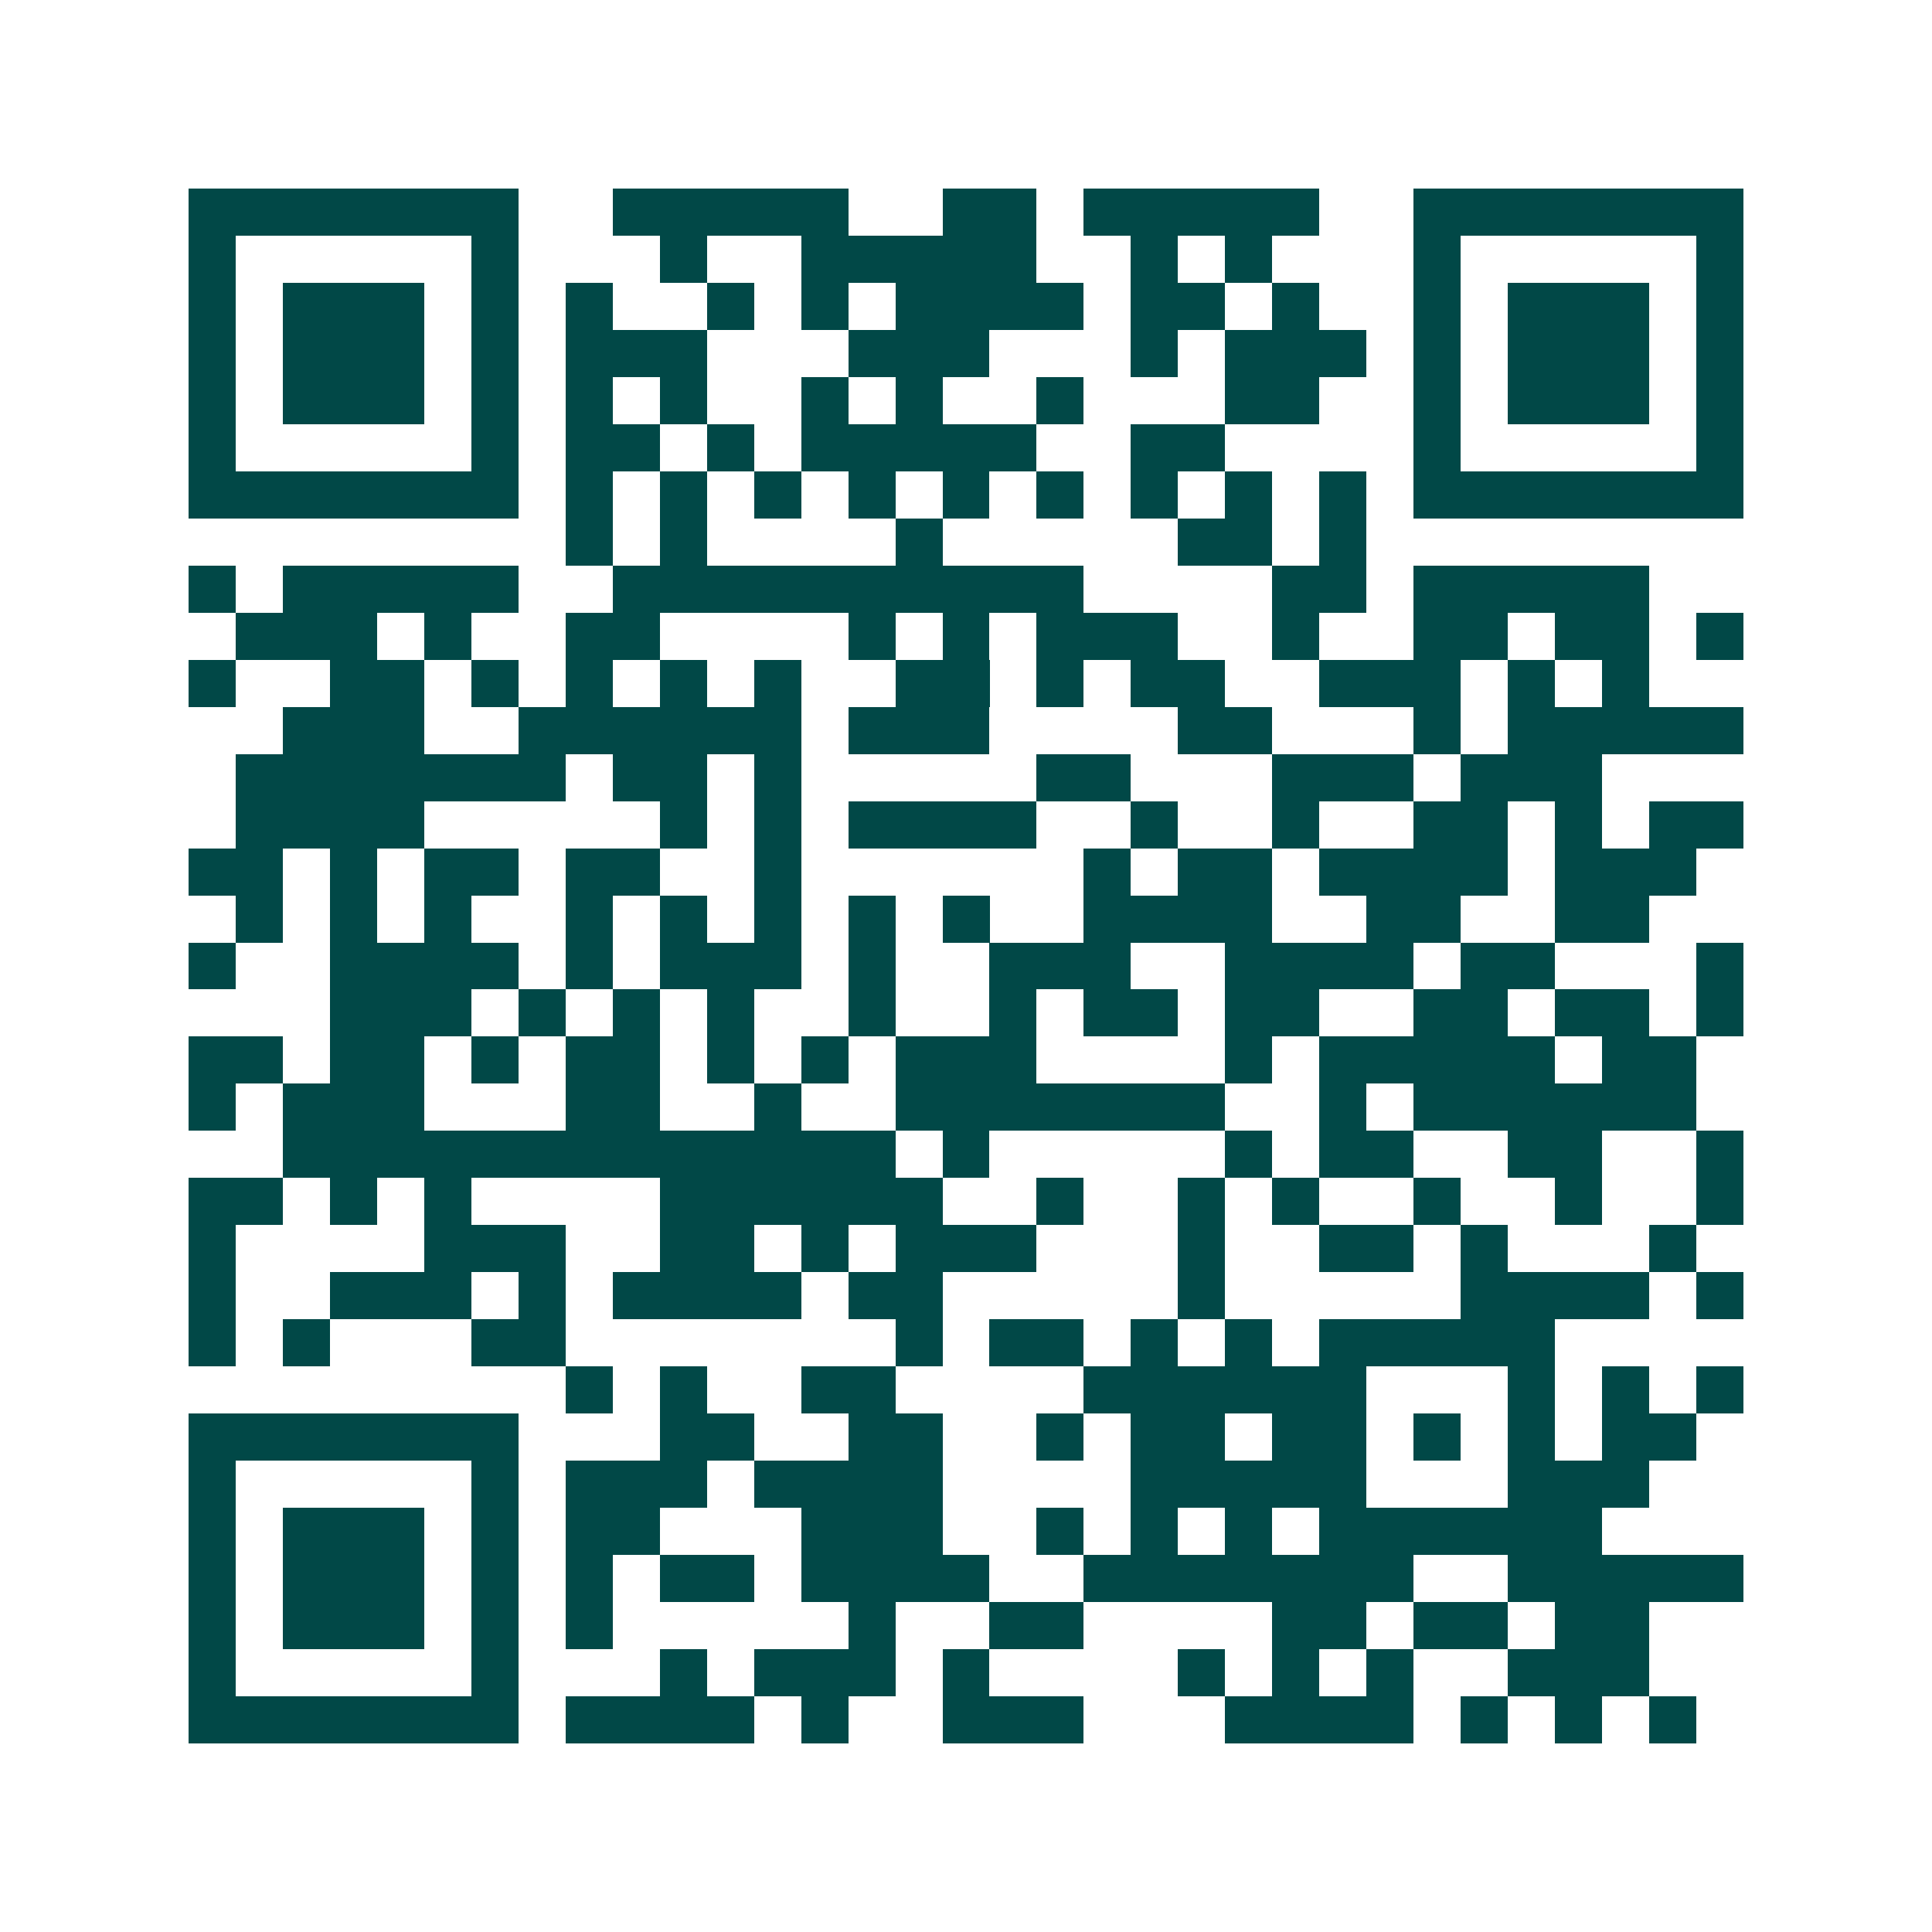 <svg xmlns="http://www.w3.org/2000/svg" width="200" height="200" viewBox="0 0 41 41" shape-rendering="crispEdges"><path fill="#ffffff" d="M0 0h41v41H0z"/><path stroke="#014847" d="M4 4.5h7m2 0h5m2 0h2m1 0h5m2 0h7M4 5.5h1m5 0h1m3 0h1m2 0h5m2 0h1m1 0h1m3 0h1m5 0h1M4 6.5h1m1 0h3m1 0h1m1 0h1m2 0h1m1 0h1m1 0h4m1 0h2m1 0h1m2 0h1m1 0h3m1 0h1M4 7.5h1m1 0h3m1 0h1m1 0h3m3 0h3m3 0h1m1 0h3m1 0h1m1 0h3m1 0h1M4 8.5h1m1 0h3m1 0h1m1 0h1m1 0h1m2 0h1m1 0h1m2 0h1m3 0h2m2 0h1m1 0h3m1 0h1M4 9.5h1m5 0h1m1 0h2m1 0h1m1 0h5m2 0h2m4 0h1m5 0h1M4 10.5h7m1 0h1m1 0h1m1 0h1m1 0h1m1 0h1m1 0h1m1 0h1m1 0h1m1 0h1m1 0h7M12 11.5h1m1 0h1m4 0h1m5 0h2m1 0h1M4 12.5h1m1 0h5m2 0h10m4 0h2m1 0h5M5 13.5h3m1 0h1m2 0h2m4 0h1m1 0h1m1 0h3m2 0h1m2 0h2m1 0h2m1 0h1M4 14.5h1m2 0h2m1 0h1m1 0h1m1 0h1m1 0h1m2 0h2m1 0h1m1 0h2m2 0h3m1 0h1m1 0h1M6 15.5h3m2 0h6m1 0h3m4 0h2m3 0h1m1 0h5M5 16.5h7m1 0h2m1 0h1m5 0h2m3 0h3m1 0h3M5 17.5h4m5 0h1m1 0h1m1 0h4m2 0h1m2 0h1m2 0h2m1 0h1m1 0h2M4 18.5h2m1 0h1m1 0h2m1 0h2m2 0h1m6 0h1m1 0h2m1 0h4m1 0h3M5 19.5h1m1 0h1m1 0h1m2 0h1m1 0h1m1 0h1m1 0h1m1 0h1m2 0h4m2 0h2m2 0h2M4 20.5h1m2 0h4m1 0h1m1 0h3m1 0h1m2 0h3m2 0h4m1 0h2m3 0h1M7 21.5h3m1 0h1m1 0h1m1 0h1m2 0h1m2 0h1m1 0h2m1 0h2m2 0h2m1 0h2m1 0h1M4 22.5h2m1 0h2m1 0h1m1 0h2m1 0h1m1 0h1m1 0h3m4 0h1m1 0h5m1 0h2M4 23.5h1m1 0h3m3 0h2m2 0h1m2 0h7m2 0h1m1 0h6M6 24.5h13m1 0h1m5 0h1m1 0h2m2 0h2m2 0h1M4 25.5h2m1 0h1m1 0h1m4 0h6m2 0h1m2 0h1m1 0h1m2 0h1m2 0h1m2 0h1M4 26.5h1m4 0h3m2 0h2m1 0h1m1 0h3m3 0h1m2 0h2m1 0h1m3 0h1M4 27.5h1m2 0h3m1 0h1m1 0h4m1 0h2m5 0h1m5 0h4m1 0h1M4 28.5h1m1 0h1m3 0h2m7 0h1m1 0h2m1 0h1m1 0h1m1 0h5M12 29.5h1m1 0h1m2 0h2m4 0h6m3 0h1m1 0h1m1 0h1M4 30.5h7m3 0h2m2 0h2m2 0h1m1 0h2m1 0h2m1 0h1m1 0h1m1 0h2M4 31.5h1m5 0h1m1 0h3m1 0h4m4 0h5m3 0h3M4 32.5h1m1 0h3m1 0h1m1 0h2m3 0h3m2 0h1m1 0h1m1 0h1m1 0h6M4 33.5h1m1 0h3m1 0h1m1 0h1m1 0h2m1 0h4m2 0h7m2 0h5M4 34.5h1m1 0h3m1 0h1m1 0h1m5 0h1m2 0h2m4 0h2m1 0h2m1 0h2M4 35.5h1m5 0h1m3 0h1m1 0h3m1 0h1m4 0h1m1 0h1m1 0h1m2 0h3M4 36.5h7m1 0h4m1 0h1m2 0h3m3 0h4m1 0h1m1 0h1m1 0h1"/></svg>
